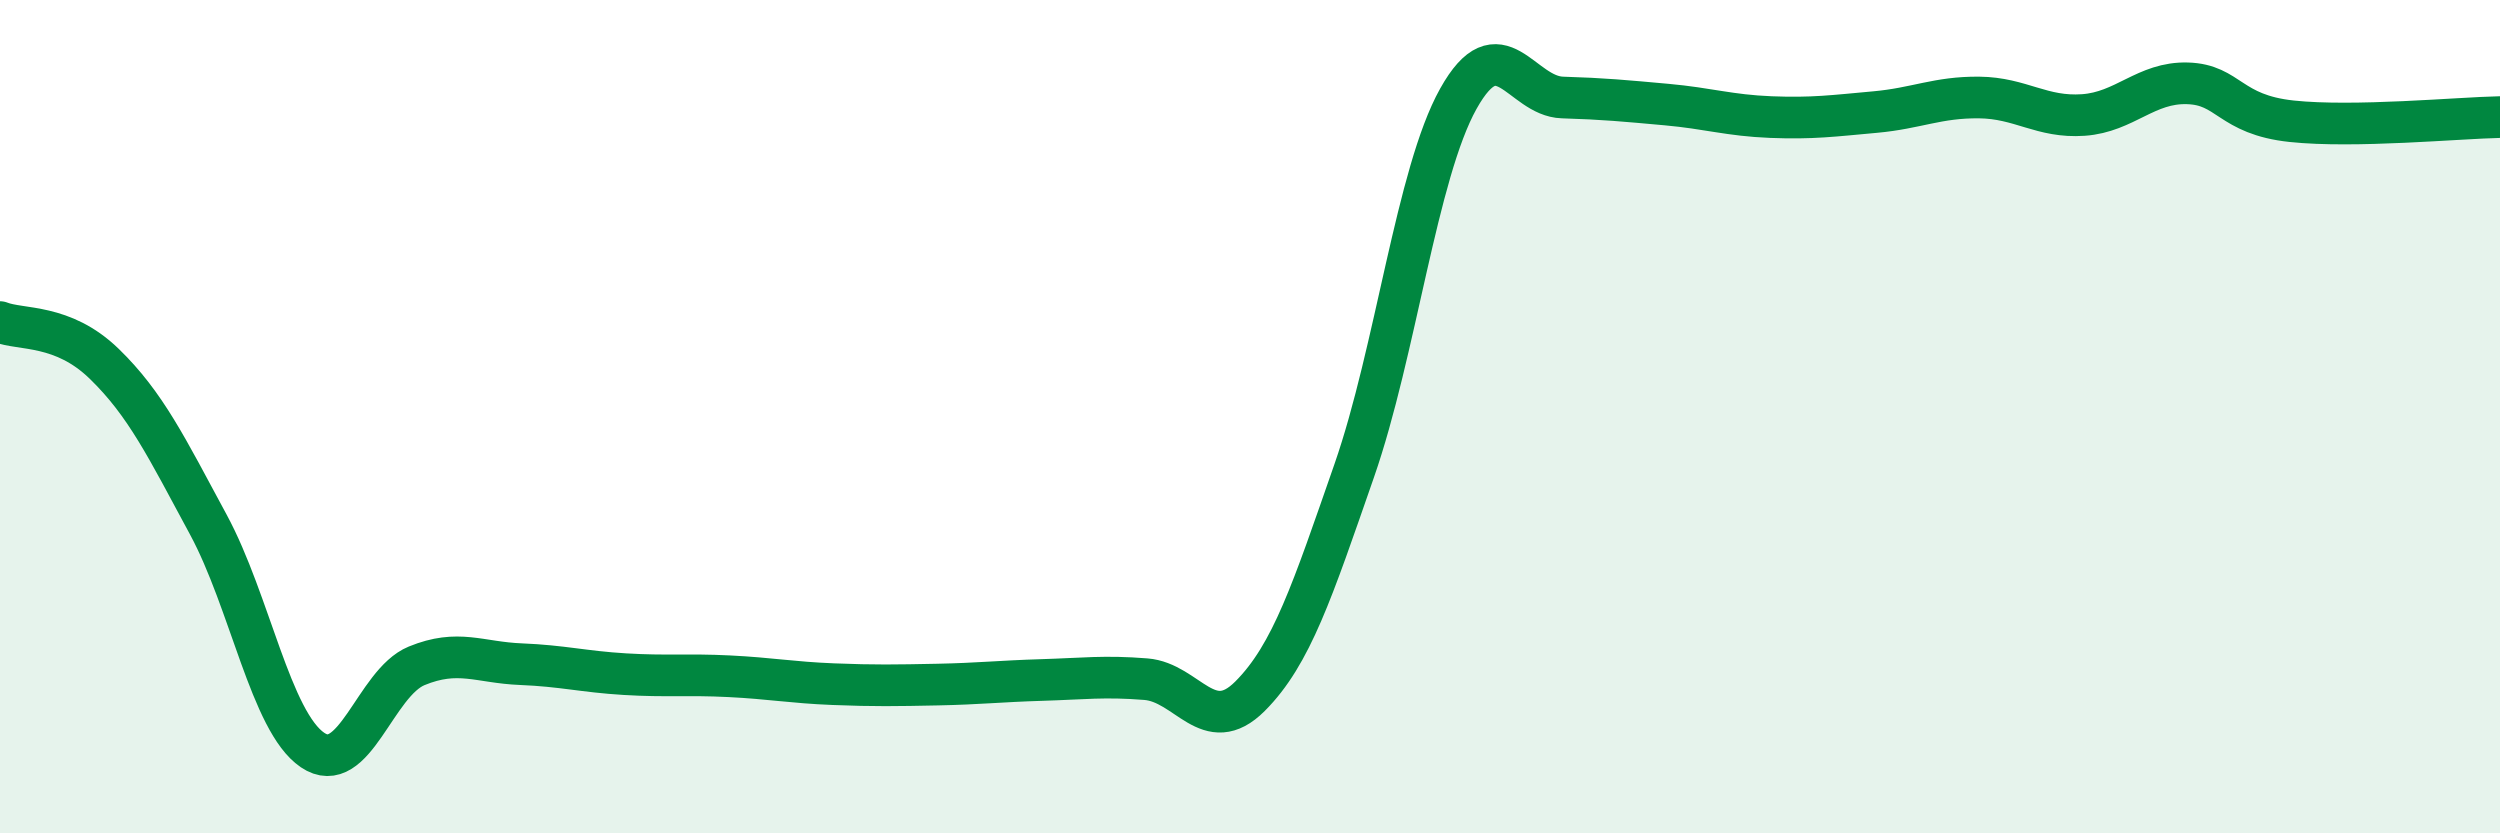 
    <svg width="60" height="20" viewBox="0 0 60 20" xmlns="http://www.w3.org/2000/svg">
      <path
        d="M 0,7.73 C 0.5,7.93 1.5,7.76 2.5,8.73 C 3.5,9.7 4,10.74 5,12.59 C 6,14.44 6.5,17.32 7.5,18 C 8.5,18.68 9,16.39 10,15.98 C 11,15.57 11.5,15.9 12.5,15.94 C 13.5,15.98 14,16.12 15,16.18 C 16,16.24 16.5,16.18 17.5,16.23 C 18.5,16.28 19,16.38 20,16.42 C 21,16.46 21.5,16.45 22.5,16.43 C 23.5,16.41 24,16.35 25,16.32 C 26,16.29 26.5,16.22 27.5,16.3 C 28.5,16.38 29,17.71 30,16.71 C 31,15.71 31.5,14.17 32.5,11.3 C 33.5,8.43 34,4.16 35,2.37 C 36,0.58 36.5,2.31 37.5,2.34 C 38.5,2.37 39,2.42 40,2.51 C 41,2.6 41.5,2.77 42.5,2.81 C 43.5,2.85 44,2.78 45,2.69 C 46,2.6 46.5,2.33 47.5,2.34 C 48.5,2.35 49,2.83 50,2.76 C 51,2.69 51.5,1.97 52.5,2 C 53.5,2.03 53.5,2.75 55,2.91 C 56.5,3.07 59,2.83 60,2.81L60 20L0 20Z"
        fill="#008740"
        opacity="0.1"
        stroke-linecap="round"
        stroke-linejoin="round"
      />
      <path
        d="M 0,7.73 C 0.5,7.93 1.5,7.76 2.5,8.73 C 3.5,9.7 4,10.74 5,12.59 C 6,14.44 6.5,17.32 7.5,18 C 8.5,18.68 9,16.39 10,15.98 C 11,15.57 11.5,15.9 12.5,15.94 C 13.5,15.98 14,16.12 15,16.18 C 16,16.24 16.5,16.18 17.5,16.23 C 18.5,16.28 19,16.38 20,16.42 C 21,16.46 21.5,16.45 22.5,16.43 C 23.5,16.41 24,16.35 25,16.32 C 26,16.29 26.5,16.22 27.5,16.3 C 28.5,16.38 29,17.71 30,16.71 C 31,15.71 31.5,14.17 32.5,11.3 C 33.5,8.43 34,4.16 35,2.37 C 36,0.58 36.5,2.31 37.5,2.34 C 38.5,2.37 39,2.42 40,2.51 C 41,2.6 41.5,2.77 42.5,2.81 C 43.5,2.85 44,2.78 45,2.69 C 46,2.6 46.5,2.33 47.5,2.34 C 48.5,2.35 49,2.83 50,2.76 C 51,2.69 51.5,1.97 52.5,2 C 53.5,2.03 53.5,2.75 55,2.91 C 56.5,3.07 59,2.83 60,2.81"
        stroke="#008740"
        stroke-width="1"
        fill="none"
        stroke-linecap="round"
        stroke-linejoin="round"
      />
    </svg>
  